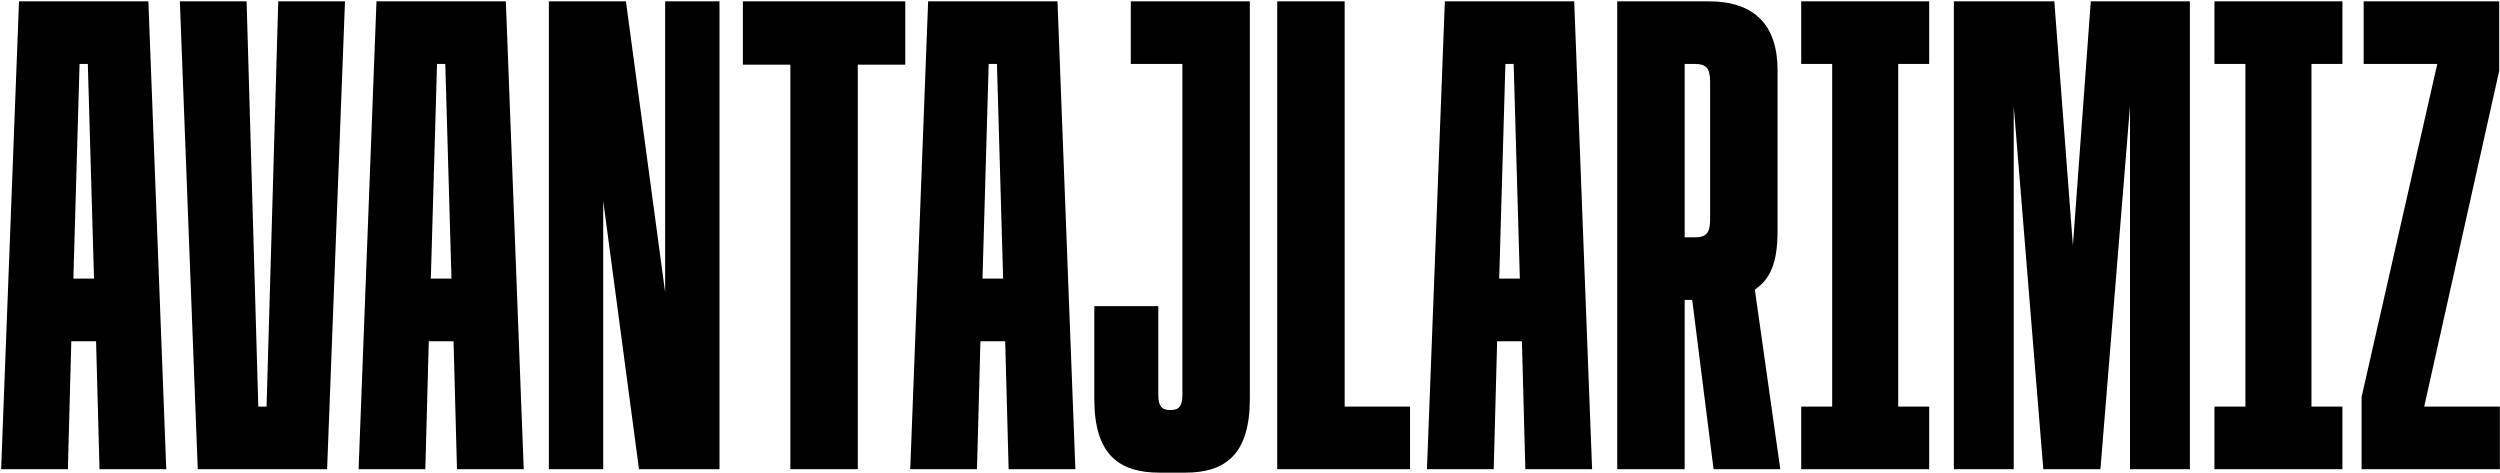 <svg width="1348" height="255" viewBox="0 0 1348 255" fill="none" xmlns="http://www.w3.org/2000/svg">
<path d="M0.606 253L10.252 0.72H80L89.646 253H53.659L51.804 183.994H38.448L36.593 253H0.606ZM39.561 150.233H50.691L47.352 34.481H42.9L39.561 150.233ZM106.625 253L96.979 0.72H132.966L139.273 219.239H143.725L150.032 0.72H186.019L176.373 253H106.625ZM193.352 253L202.998 0.72H272.746L282.392 253H246.405L244.55 183.994H231.194L229.339 253H193.352ZM232.307 150.233H243.437L240.098 34.481H235.646L232.307 150.233ZM295.945 253V0.72H337.497L358.644 157.653V0.72H387.953V253H344.546L325.254 108.31V253H295.945ZM426.163 253V34.852H400.564V0.72H488.12V34.852H462.521V253H426.163ZM490.804 253L500.45 0.72H570.198L579.844 253H543.857L542.002 183.994H528.646L526.791 253H490.804ZM529.759 150.233H540.889L537.55 34.481H533.098L529.759 150.233ZM625.303 254.855C603.043 254.855 590.058 244.838 590.058 215.158V165.073H624.561V212.932C624.561 218.497 626.045 221.094 630.868 221.094H631.239C636.062 221.094 637.546 218.497 637.546 212.932V34.481H609.721V0.72H673.904V215.158C673.904 244.838 660.919 254.855 639.03 254.855H625.303ZM688.683 253V0.72H725.041V219.239H760.286V253H688.683ZM769.417 253L779.063 0.72H848.811L858.457 253H822.47L820.615 183.994H807.259L805.404 253H769.417ZM808.372 150.233H819.502L816.163 34.481H811.711L808.372 150.233ZM872.01 253V0.72H921.353C945.839 0.72 958.453 13.334 958.453 37.82V124.634C958.453 142.071 954.372 150.604 946.21 156.169L959.937 253H923.95L912.449 161.734H908.368V253H872.01ZM908.368 127.973H913.933C919.869 127.973 922.095 125.747 922.095 118.327V44.127C922.095 36.707 919.869 34.481 913.933 34.481H908.368V127.973ZM971.212 253V219.239H987.907V34.481H971.212V0.72H1040.22V34.481H1023.52V219.239H1040.22V253H971.212ZM1053.52 253V0.72H1107.69L1117.71 132.425L1127.35 0.72H1180.78V253H1148.5V57.112L1132.55 253H1101.75L1085.8 57.112V253H1053.52ZM1194.03 253V219.239H1210.72V34.481H1194.03V0.72H1263.03V34.481H1246.34V219.239H1263.03V253H1194.03ZM1273.37 253V214.045L1314.18 34.481H1274.49V0.72H1347.57V38.191L1307.13 219.239H1347.94V253H1273.37Z" fill="black"/>
</svg>
